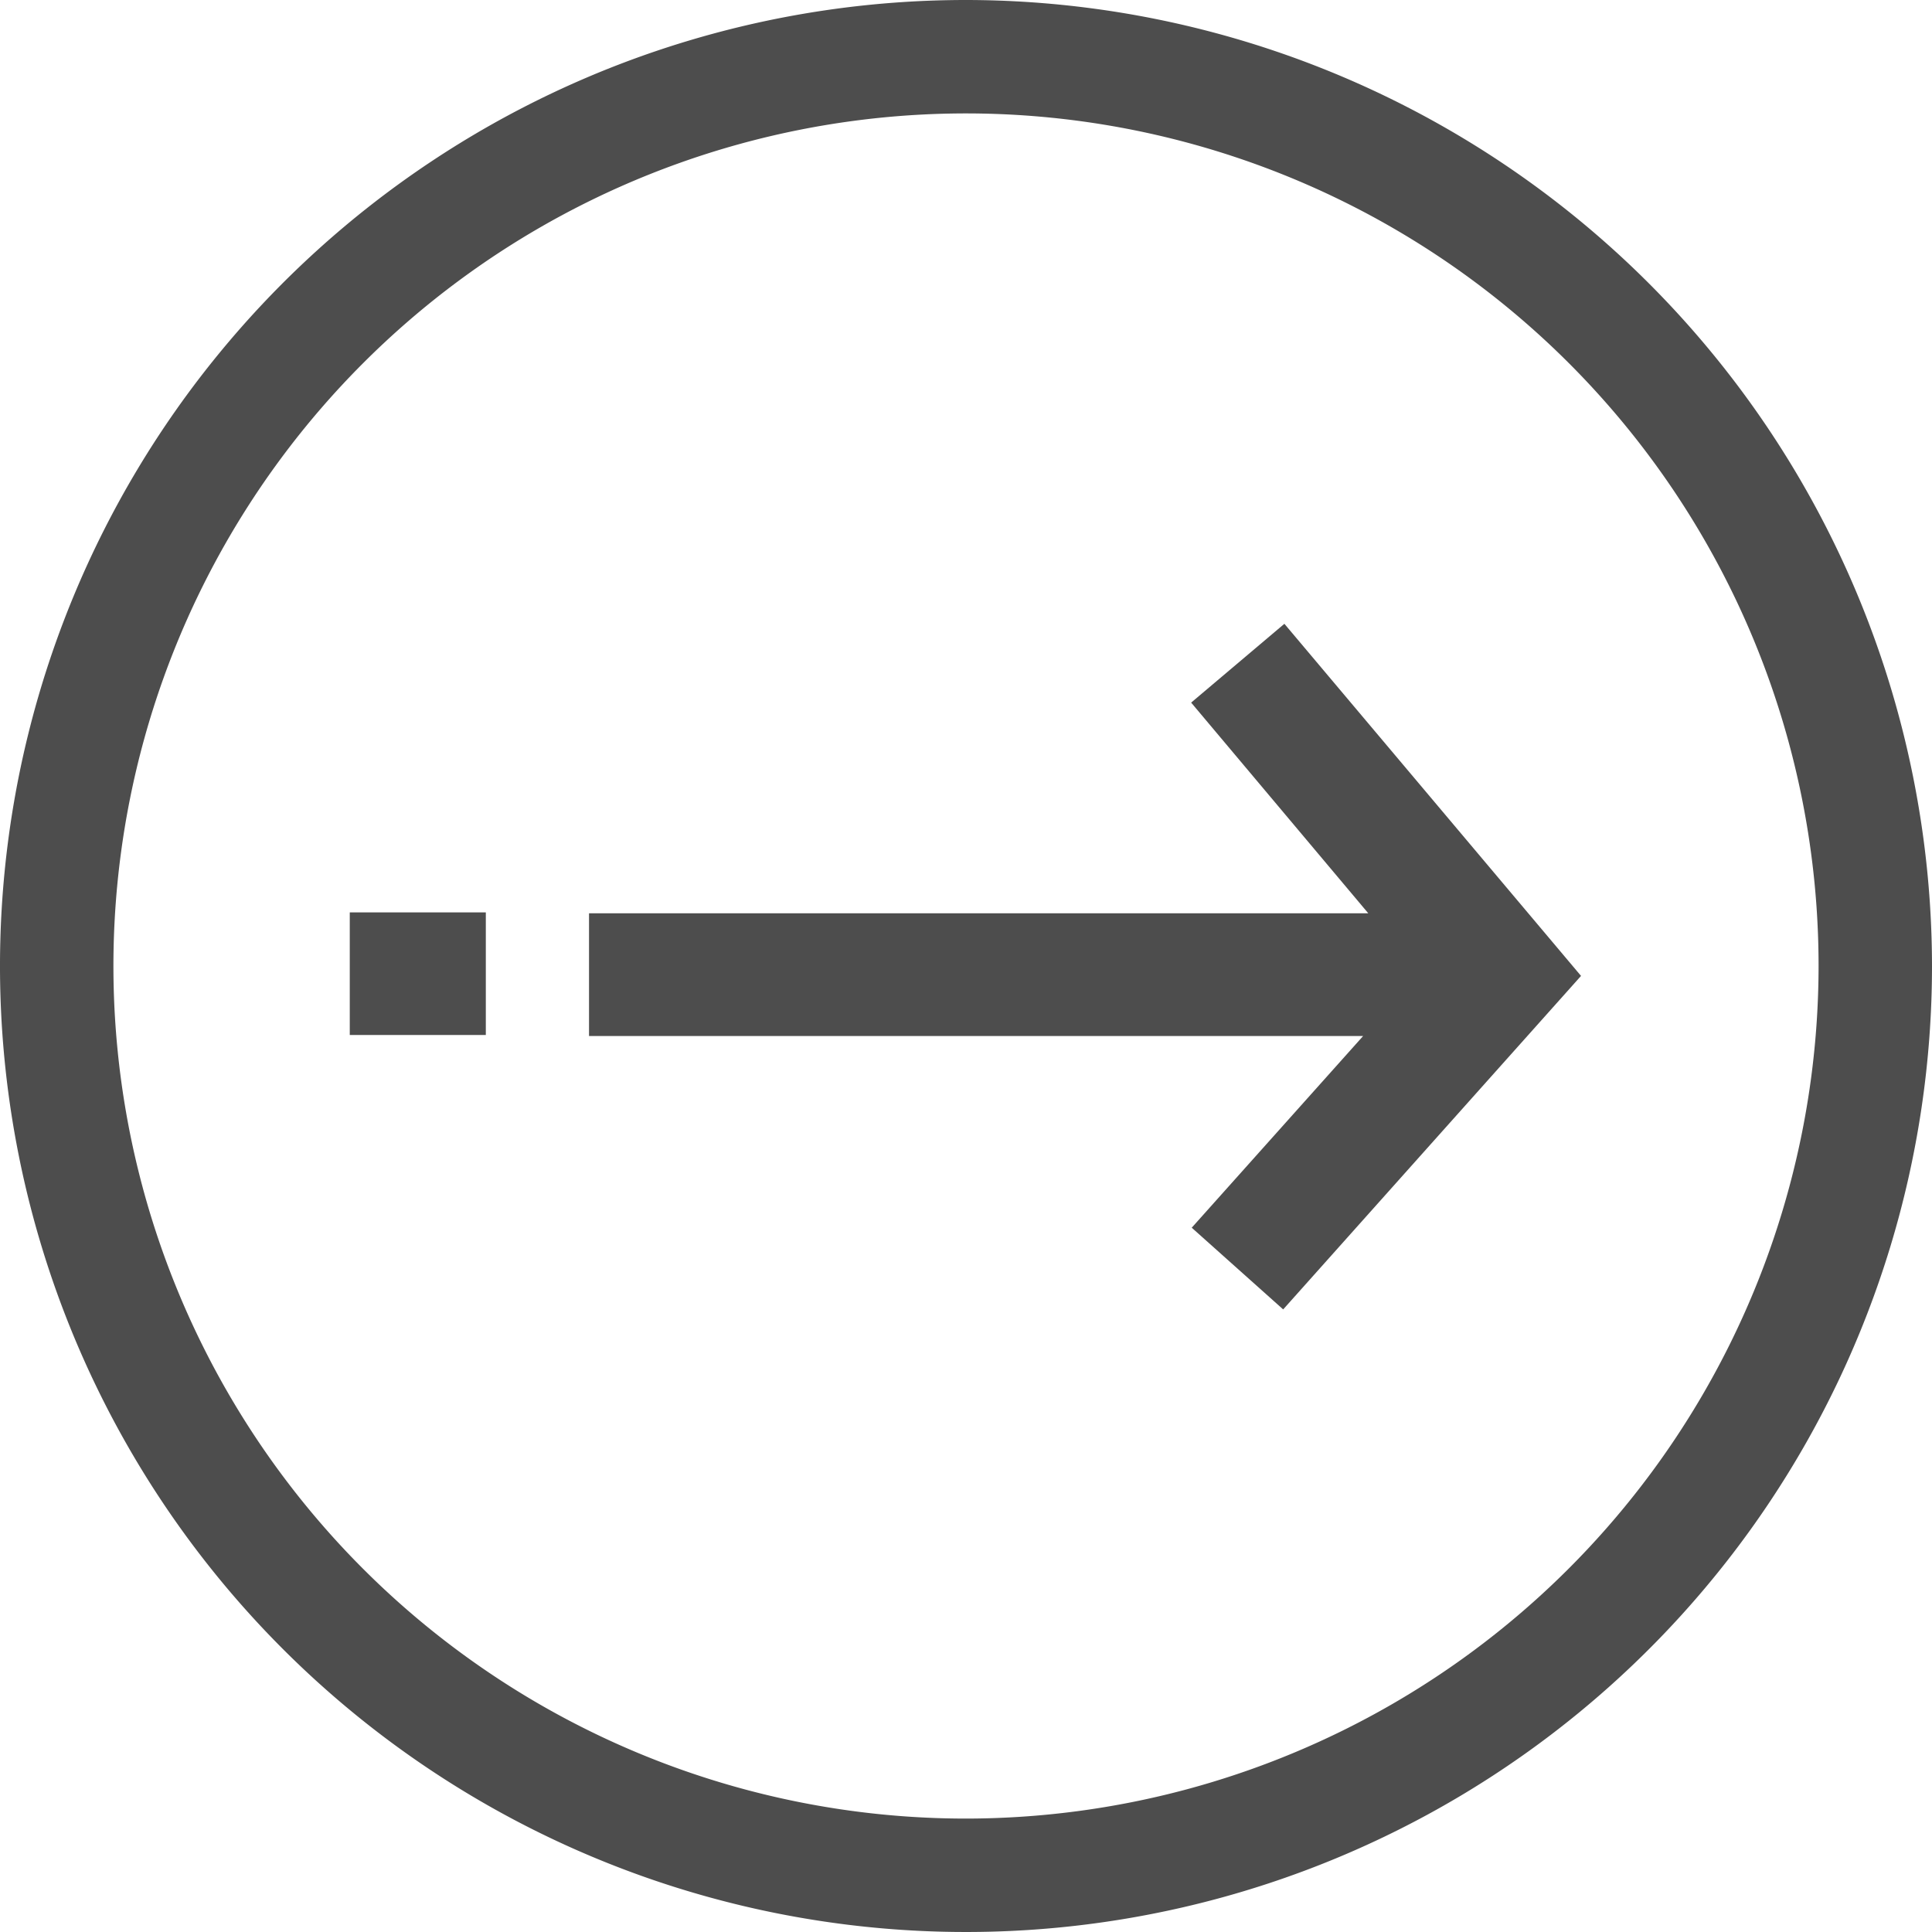 <svg xmlns="http://www.w3.org/2000/svg" width="24" height="24.001" data-name="Group 23389"><path fill="#4d4d4d" d="m14.797 8.728 2.2 2.617h-9.68v1.525h9.616l-2.129 2.381 1.136 1.015 3.7-4.143-3.685-4.374Z" data-name="Path 96470"/><path fill="#4d4d4d" d="M12 0a12 12 0 1 0 12 12A12.013 12.013 0 0 0 12 0Zm0 22.591A10.591 10.591 0 1 1 22.591 12 10.6 10.6 0 0 1 12 22.591Z" data-name="Path 96471"/><path fill="#4d4d4d" d="M4.345 11.334h1.69v1.523h-1.69z" data-name="Rectangle 9178"/></svg>